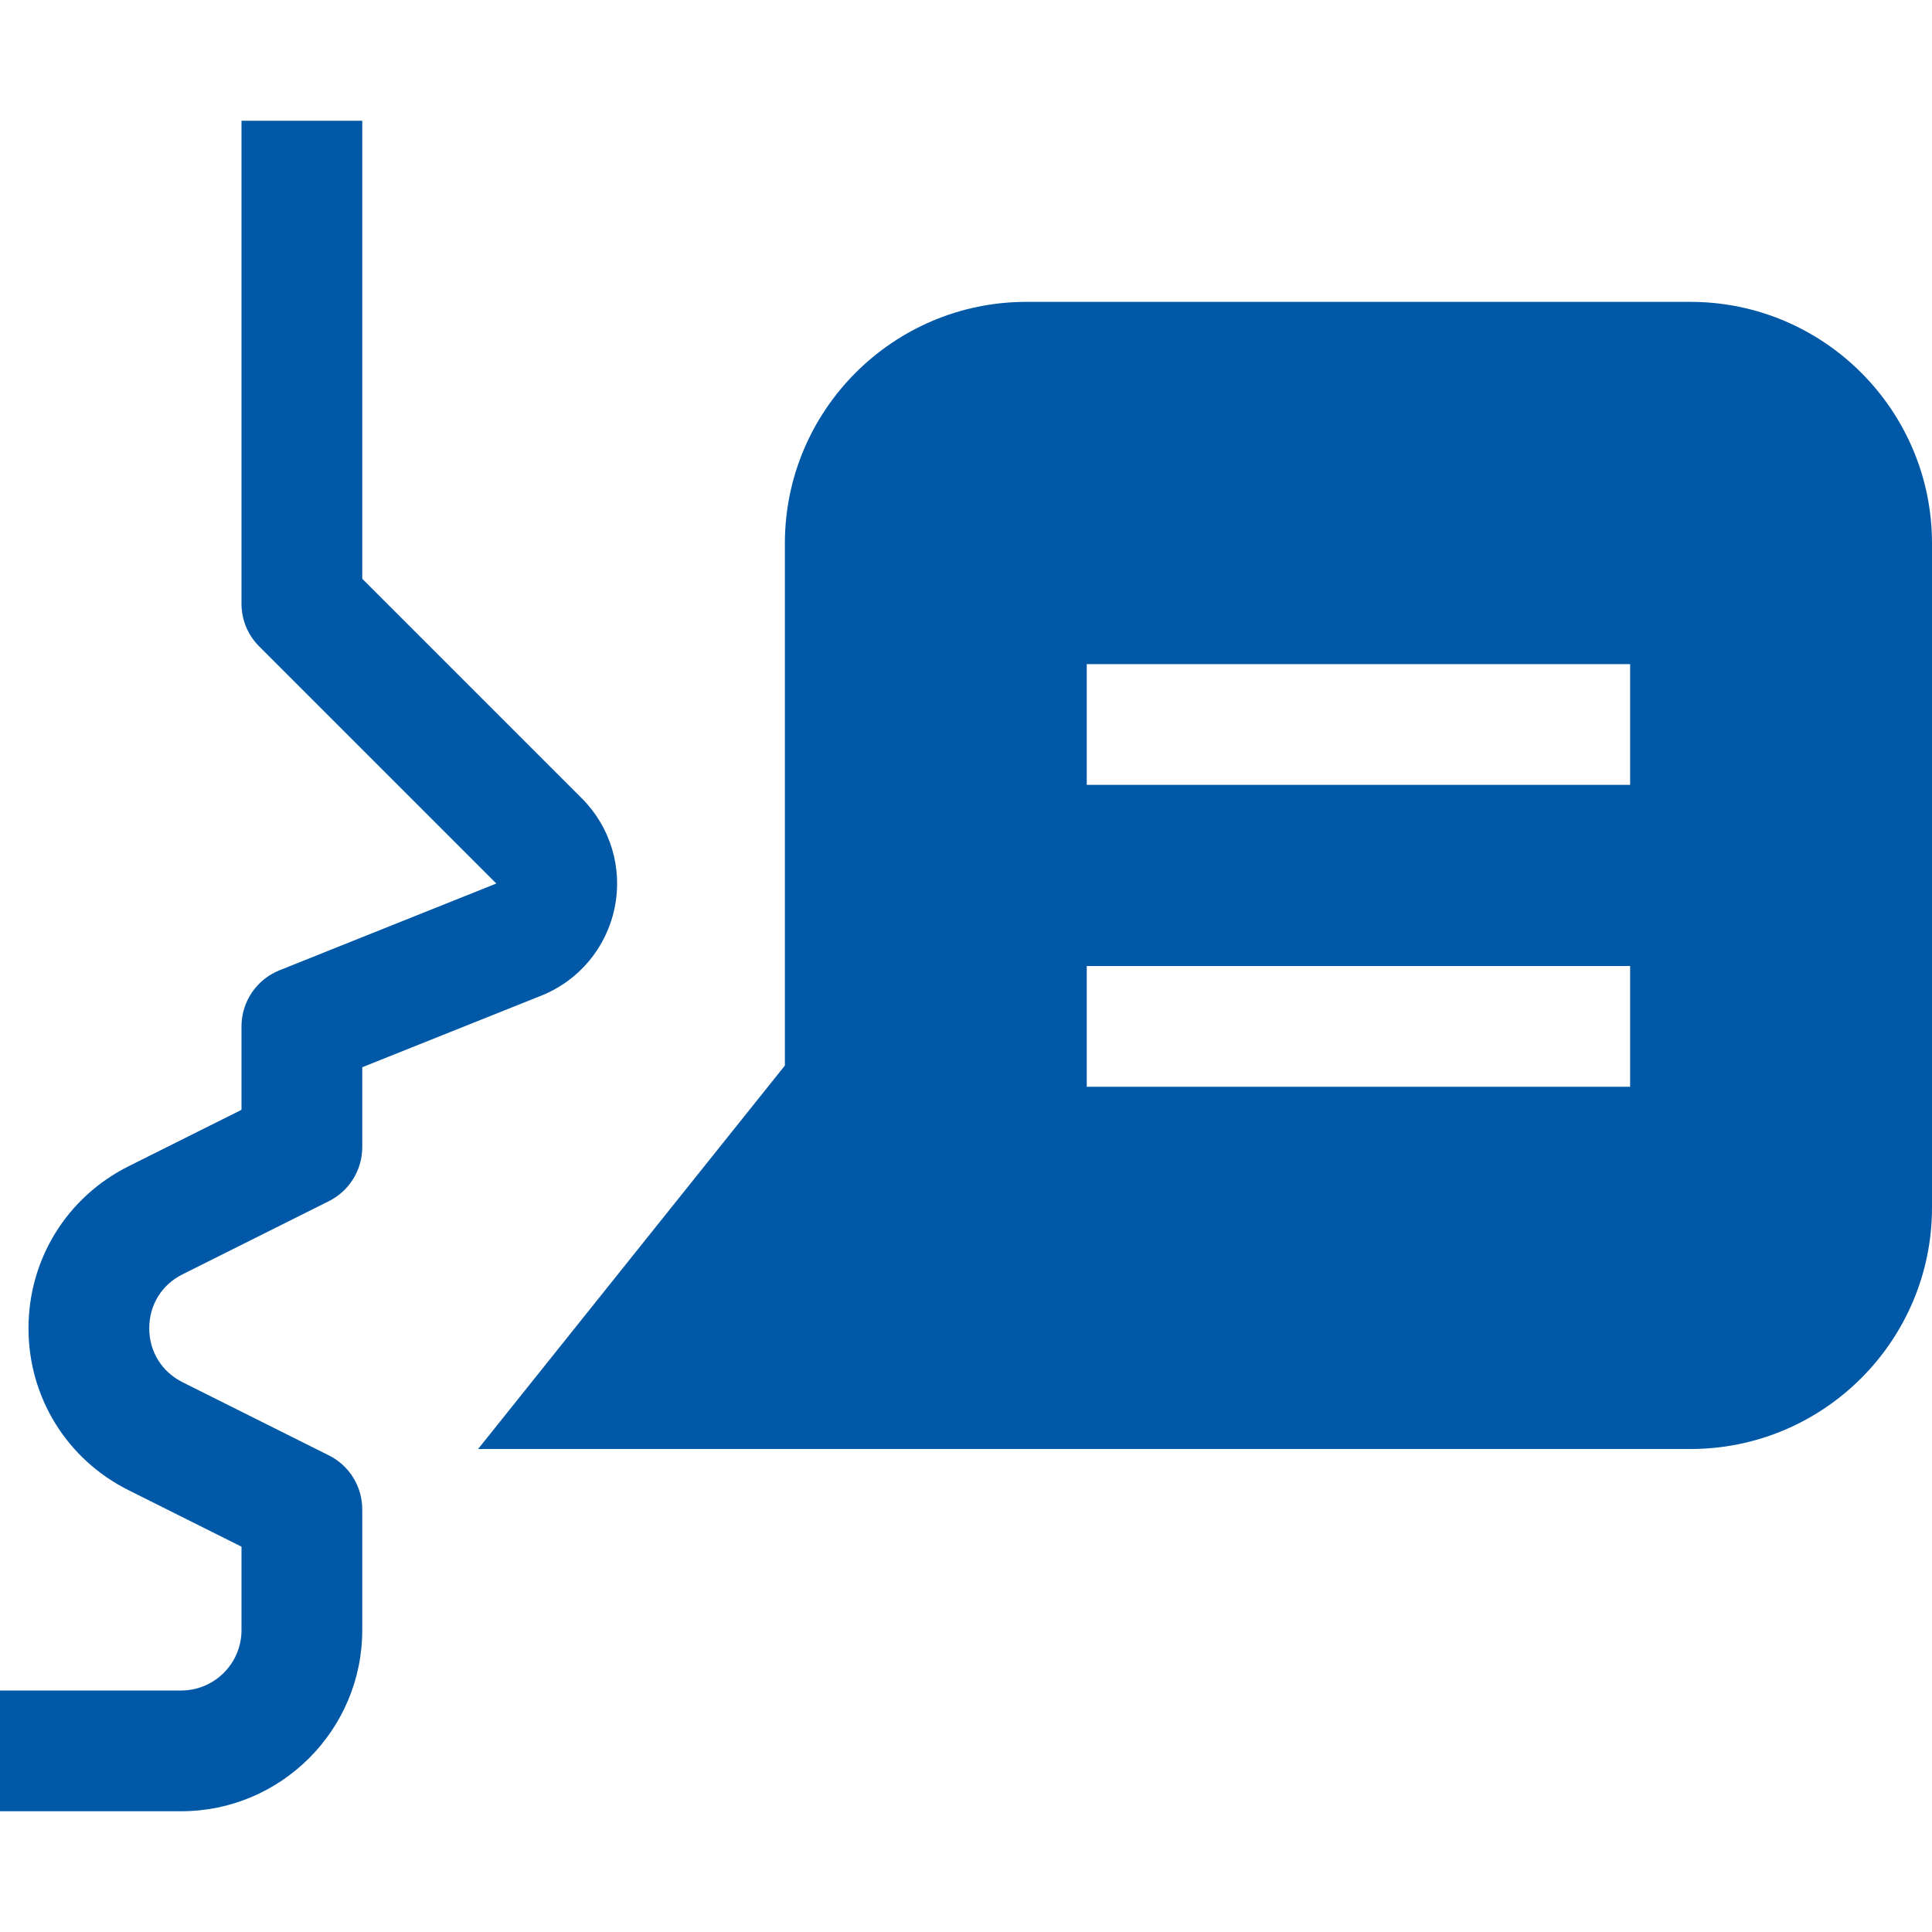 <svg xmlns="http://www.w3.org/2000/svg" viewBox="0 0 32 32"><title>icon comments o</title><g fill="#0058A7" class="nc-icon-wrapper"><path data-color="color-2" d="M3,30H0v-2h3c0.552,0,1-0.448,1-1v-1.382l-1.869-0.935C1.107,24.172,0.472,23.144,0.472,22 s0.636-2.172,1.659-2.684L4,18.382V17c0-0.409,0.249-0.776,0.629-0.929l3.592-1.437l-3.928-3.928C4.105,10.52,4,10.266,4,10V2h2 v7.586l3.635,3.635c0.477,0.477,0.681,1.156,0.545,1.816c-0.136,0.661-0.591,1.205-1.217,1.455L6,17.677V19 c0,0.379-0.214,0.725-0.553,0.895l-2.422,1.211C2.679,21.278,2.472,21.613,2.472,22s0.207,0.722,0.554,0.895l2.422,1.211 C5.786,24.275,6,24.621,6,25v2C6,28.654,4.654,30,3,30z"></path> <path fill="#0058A7" d="M28,5H17c-2.206,0-4,1.794-4,4v8.649L7.919,24H28c2.206,0,4-1.794,4-4V9C32,6.794,30.206,5,28,5z M27,18h-9 v-2h9V18z M27,13h-9v-2h9V13z"></path></g></svg>
